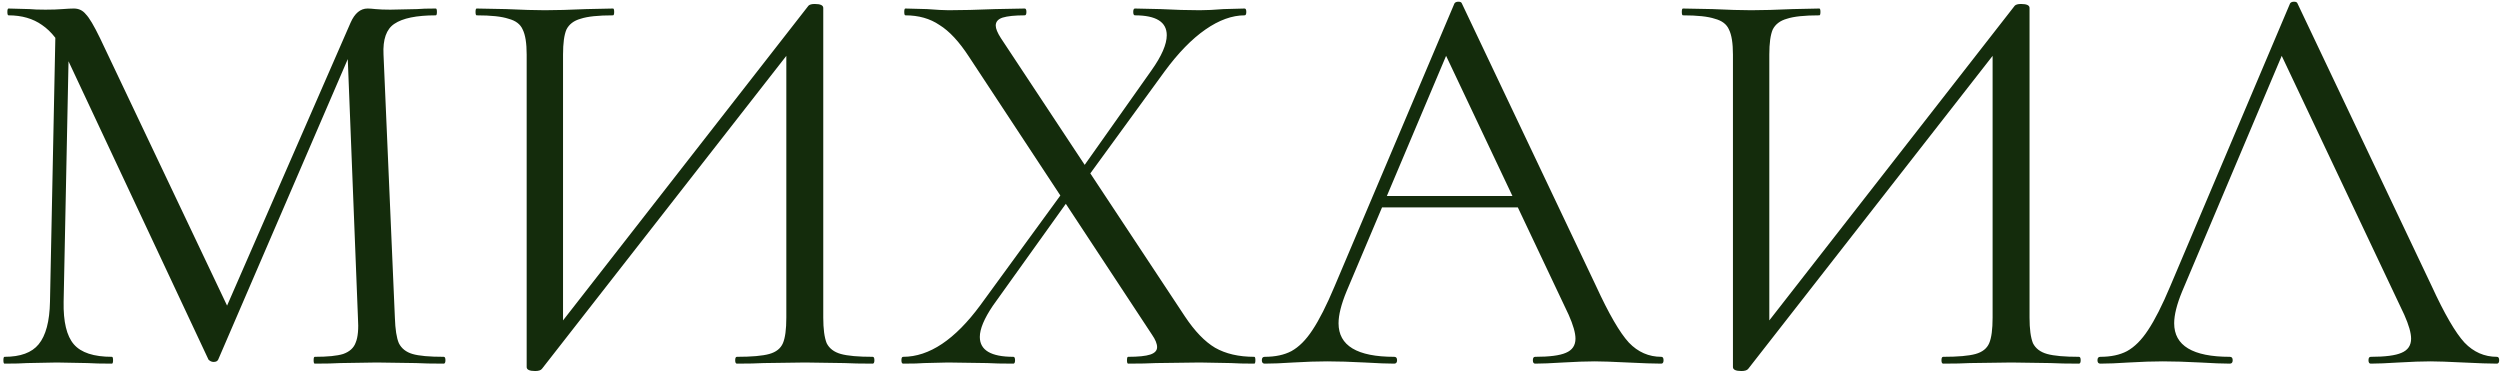 <?xml version="1.0" encoding="UTF-8"?> <svg xmlns="http://www.w3.org/2000/svg" width="660" height="98" viewBox="0 0 660 98" fill="none"><path d="M14.697 5.7L18.297 6L16.797 79.65C16.697 84.95 17.597 88.7 19.497 90.9C21.397 93.1 24.747 94.2 29.547 94.2C29.747 94.2 29.847 94.5 29.847 95.1C29.847 95.7 29.747 96 29.547 96C26.747 96 24.597 95.95 23.097 95.85L14.997 95.7L7.197 95.85C5.797 95.95 3.797 96 1.197 96C0.997 96 0.897 95.7 0.897 95.1C0.897 94.5 0.997 94.2 1.197 94.2C5.397 94.2 8.397 93.1 10.197 90.9C12.097 88.6 13.097 84.85 13.197 79.65L14.697 5.7ZM117.147 94.2C117.447 94.2 117.597 94.5 117.597 95.1C117.597 95.7 117.447 96 117.147 96C114.047 96 111.597 95.95 109.797 95.85L99.447 95.7L89.847 95.85C88.247 95.95 85.997 96 83.097 96C82.897 96 82.797 95.7 82.797 95.1C82.797 94.5 82.897 94.2 83.097 94.2C86.497 94.2 88.997 93.95 90.597 93.45C92.297 92.85 93.397 91.85 93.897 90.45C94.497 89.05 94.697 86.85 94.497 83.85L91.647 11.4L96.597 4.5L57.597 94.95C57.397 95.35 56.997 95.55 56.397 95.55C55.897 95.55 55.447 95.35 55.047 94.95L17.397 14.7C15.697 11 13.597 8.3 11.097 6.6C8.697 4.9 5.747 4.05 2.247 4.05C2.047 4.05 1.947 3.75 1.947 3.15C1.947 2.55 2.047 2.25 2.247 2.25L7.797 2.4C8.797 2.5 10.197 2.55 11.997 2.55C13.797 2.55 15.297 2.5 16.497 2.4C17.797 2.3 18.797 2.25 19.497 2.25C20.797 2.25 21.847 2.75 22.647 3.75C23.547 4.65 24.797 6.75 26.397 10.05L60.597 82.05L55.947 89.85L92.547 6C93.647 3.5 95.147 2.25 97.047 2.25C97.547 2.25 98.247 2.3 99.147 2.4C100.147 2.5 101.447 2.55 103.047 2.55L110.097 2.4C111.197 2.3 112.847 2.25 115.047 2.25C115.247 2.25 115.347 2.55 115.347 3.15C115.347 3.75 115.247 4.05 115.047 4.05C109.947 4.05 106.297 4.8 104.097 6.3C101.997 7.7 101.047 10.4 101.247 14.4L104.247 83.85C104.347 86.95 104.697 89.2 105.297 90.6C105.997 92 107.197 92.95 108.897 93.45C110.597 93.95 113.347 94.2 117.147 94.2ZM213.441 1.5C213.741 1.2 214.291 1.05 215.091 1.05C216.591 1.05 217.341 1.4 217.341 2.1V83.85C217.341 86.85 217.641 89.1 218.241 90.6C218.941 92 220.191 92.95 221.991 93.45C223.791 93.95 226.591 94.2 230.391 94.2C230.691 94.2 230.841 94.5 230.841 95.1C230.841 95.7 230.691 96 230.391 96C227.291 96 224.791 95.95 222.891 95.85L212.541 95.7L201.591 95.85C199.891 95.95 197.541 96 194.541 96C194.241 96 194.091 95.7 194.091 95.1C194.091 94.5 194.241 94.2 194.541 94.2C198.441 94.2 201.291 93.95 203.091 93.45C204.891 92.95 206.091 92 206.691 90.6C207.291 89.2 207.591 86.95 207.591 83.85V10.5L210.441 11.1L143.091 97.35C142.791 97.75 142.191 97.95 141.291 97.95C139.791 97.95 139.041 97.6 139.041 96.9V14.4C139.041 11.4 138.691 9.2 137.991 7.8C137.391 6.4 136.141 5.45 134.241 4.95C132.441 4.35 129.641 4.05 125.841 4.05C125.641 4.05 125.541 3.75 125.541 3.15C125.541 2.55 125.641 2.25 125.841 2.25L133.641 2.4C137.841 2.6 141.241 2.7 143.841 2.7C146.741 2.7 150.391 2.6 154.791 2.4L161.841 2.25C162.041 2.25 162.141 2.55 162.141 3.15C162.141 3.75 162.041 4.05 161.841 4.05C157.941 4.05 155.091 4.35 153.291 4.95C151.491 5.45 150.241 6.4 149.541 7.8C148.941 9.2 148.641 11.4 148.641 14.4V88.65L145.941 88.05L213.441 1.5ZM297.824 96C297.624 96 297.524 95.7 297.524 95.1C297.524 94.5 297.624 94.2 297.824 94.2C300.524 94.2 302.474 94 303.674 93.6C304.874 93.2 305.474 92.55 305.474 91.65C305.474 90.75 305.024 89.65 304.124 88.35L255.824 15C253.224 11 250.624 8.2 248.024 6.6C245.524 4.9 242.524 4.05 239.024 4.05C238.824 4.05 238.724 3.75 238.724 3.15C238.724 2.55 238.824 2.25 239.024 2.25L244.724 2.4C247.324 2.6 249.224 2.7 250.424 2.7C253.824 2.7 257.924 2.6 262.724 2.4L270.524 2.25C270.824 2.25 270.974 2.55 270.974 3.15C270.974 3.75 270.824 4.05 270.524 4.05C267.924 4.05 265.974 4.25 264.674 4.65C263.474 5.05 262.874 5.75 262.874 6.75C262.874 7.55 263.324 8.65 264.224 10.05L312.824 83.55C315.424 87.45 318.074 90.2 320.774 91.8C323.574 93.4 327.024 94.2 331.124 94.2C331.324 94.2 331.424 94.5 331.424 95.1C331.424 95.7 331.324 96 331.124 96C328.524 96 326.474 95.95 324.974 95.85L316.724 95.7L305.174 95.85C303.374 95.95 300.924 96 297.824 96ZM238.424 96C238.124 96 237.974 95.7 237.974 95.1C237.974 94.5 238.124 94.2 238.424 94.2C245.324 94.2 252.124 89.65 258.824 80.55L281.474 49.5L283.274 51.15L262.124 80.7C259.824 84.1 258.674 86.85 258.674 88.95C258.674 92.45 261.624 94.2 267.524 94.2C267.824 94.2 267.974 94.5 267.974 95.1C267.974 95.7 267.824 96 267.524 96C264.524 96 262.224 95.95 260.624 95.85L250.274 95.7L243.974 95.85C242.874 95.95 241.024 96 238.424 96ZM283.724 47.25L303.974 18.6C306.674 14.8 308.024 11.7 308.024 9.3C308.024 5.8 305.224 4.05 299.624 4.05C299.324 4.05 299.174 3.75 299.174 3.15C299.174 2.55 299.324 2.25 299.624 2.25L306.374 2.4C310.174 2.6 313.624 2.7 316.724 2.7C318.524 2.7 320.624 2.6 323.024 2.4L328.574 2.25C328.874 2.25 329.024 2.55 329.024 3.15C329.024 3.75 328.874 4.05 328.574 4.05C325.274 4.05 321.824 5.3 318.224 7.8C314.624 10.3 311.024 14 307.424 18.9L285.674 48.75L283.724 47.25ZM364.326 51.75H404.076L405.126 54.75H362.826L364.326 51.75ZM438.576 94.2C438.976 94.2 439.176 94.5 439.176 95.1C439.176 95.7 438.976 96 438.576 96C436.676 96 433.726 95.9 429.726 95.7C425.726 95.5 422.826 95.4 421.026 95.4C418.826 95.4 416.026 95.5 412.626 95.7C409.426 95.9 406.976 96 405.276 96C404.876 96 404.676 95.7 404.676 95.1C404.676 94.5 404.876 94.2 405.276 94.2C409.076 94.2 411.776 93.85 413.376 93.15C415.076 92.45 415.926 91.2 415.926 89.4C415.926 87.9 415.326 85.8 414.126 83.1L380.826 12.75L384.576 8.1L355.476 76.95C354.076 80.35 353.376 83.15 353.376 85.35C353.376 91.25 358.276 94.2 368.076 94.2C368.576 94.2 368.826 94.5 368.826 95.1C368.826 95.7 368.576 96 368.076 96C366.276 96 363.676 95.9 360.276 95.7C356.476 95.5 353.176 95.4 350.376 95.4C347.776 95.4 344.776 95.5 341.376 95.7C338.376 95.9 335.876 96 333.876 96C333.376 96 333.126 95.7 333.126 95.1C333.126 94.5 333.376 94.2 333.876 94.2C336.676 94.2 339.026 93.7 340.926 92.7C342.926 91.6 344.776 89.75 346.476 87.15C348.276 84.45 350.226 80.6 352.326 75.6L383.976 0.9C384.176 0.6 384.526 0.45 385.026 0.45C385.526 0.45 385.826 0.6 385.926 0.9L421.326 75.45C424.726 82.85 427.626 87.85 430.026 90.45C432.426 92.95 435.276 94.2 438.576 94.2ZM531.898 1.5C532.198 1.2 532.748 1.05 533.548 1.05C535.048 1.05 535.798 1.4 535.798 2.1V83.85C535.798 86.85 536.098 89.1 536.698 90.6C537.398 92 538.648 92.95 540.448 93.45C542.248 93.95 545.048 94.2 548.848 94.2C549.148 94.2 549.298 94.5 549.298 95.1C549.298 95.7 549.148 96 548.848 96C545.748 96 543.248 95.95 541.348 95.85L530.998 95.7L520.048 95.85C518.348 95.95 515.998 96 512.998 96C512.698 96 512.548 95.7 512.548 95.1C512.548 94.5 512.698 94.2 512.998 94.2C516.898 94.2 519.748 93.95 521.548 93.45C523.348 92.95 524.548 92 525.148 90.6C525.748 89.2 526.048 86.95 526.048 83.85V10.5L528.898 11.1L461.548 97.35C461.248 97.75 460.648 97.95 459.748 97.95C458.248 97.95 457.498 97.6 457.498 96.9V14.4C457.498 11.4 457.148 9.2 456.448 7.8C455.848 6.4 454.598 5.45 452.698 4.95C450.898 4.35 448.098 4.05 444.298 4.05C444.098 4.05 443.998 3.75 443.998 3.15C443.998 2.55 444.098 2.25 444.298 2.25L452.098 2.4C456.298 2.6 459.698 2.7 462.298 2.7C465.198 2.7 468.848 2.6 473.248 2.4L480.298 2.25C480.498 2.25 480.598 2.55 480.598 3.15C480.598 3.75 480.498 4.05 480.298 4.05C476.398 4.05 473.548 4.35 471.748 4.95C469.948 5.45 468.698 6.4 467.998 7.8C467.398 9.2 467.098 11.4 467.098 14.4V88.65L464.398 88.05L531.898 1.5ZM554.481 96C553.981 96 553.731 95.7 553.731 95.1C553.731 94.5 553.981 94.2 554.481 94.2C557.281 94.2 559.631 93.7 561.531 92.7C563.531 91.6 565.381 89.75 567.081 87.15C568.881 84.45 570.831 80.6 572.931 75.6L604.581 0.9C604.781 0.6 605.131 0.45 605.631 0.45C606.131 0.45 606.431 0.6 606.531 0.9L641.931 75.45C645.331 82.85 648.231 87.85 650.631 90.45C653.031 92.95 655.881 94.2 659.181 94.2C659.581 94.2 659.781 94.5 659.781 95.1C659.781 95.7 659.581 96 659.181 96C657.281 96 654.331 95.9 650.331 95.7C646.331 95.5 643.431 95.4 641.631 95.4C639.431 95.4 636.631 95.5 633.231 95.7C630.031 95.9 627.581 96 625.881 96C625.481 96 625.281 95.7 625.281 95.1C625.281 94.5 625.481 94.2 625.881 94.2C629.681 94.2 632.381 93.85 633.981 93.15C635.681 92.45 636.531 91.2 636.531 89.4C636.531 87.9 635.931 85.8 634.731 83.1L601.431 12.75L605.181 8.1L576.081 76.95C574.681 80.35 573.981 83.15 573.981 85.35C573.981 91.25 578.881 94.2 588.681 94.2C589.181 94.2 589.431 94.5 589.431 95.1C589.431 95.7 589.181 96 588.681 96C586.881 96 584.281 95.9 580.881 95.7C577.081 95.5 573.781 95.4 570.981 95.4C568.381 95.4 565.381 95.5 561.981 95.7C558.981 95.9 556.481 96 554.481 96Z" fill="#142C0C"></path></svg> 